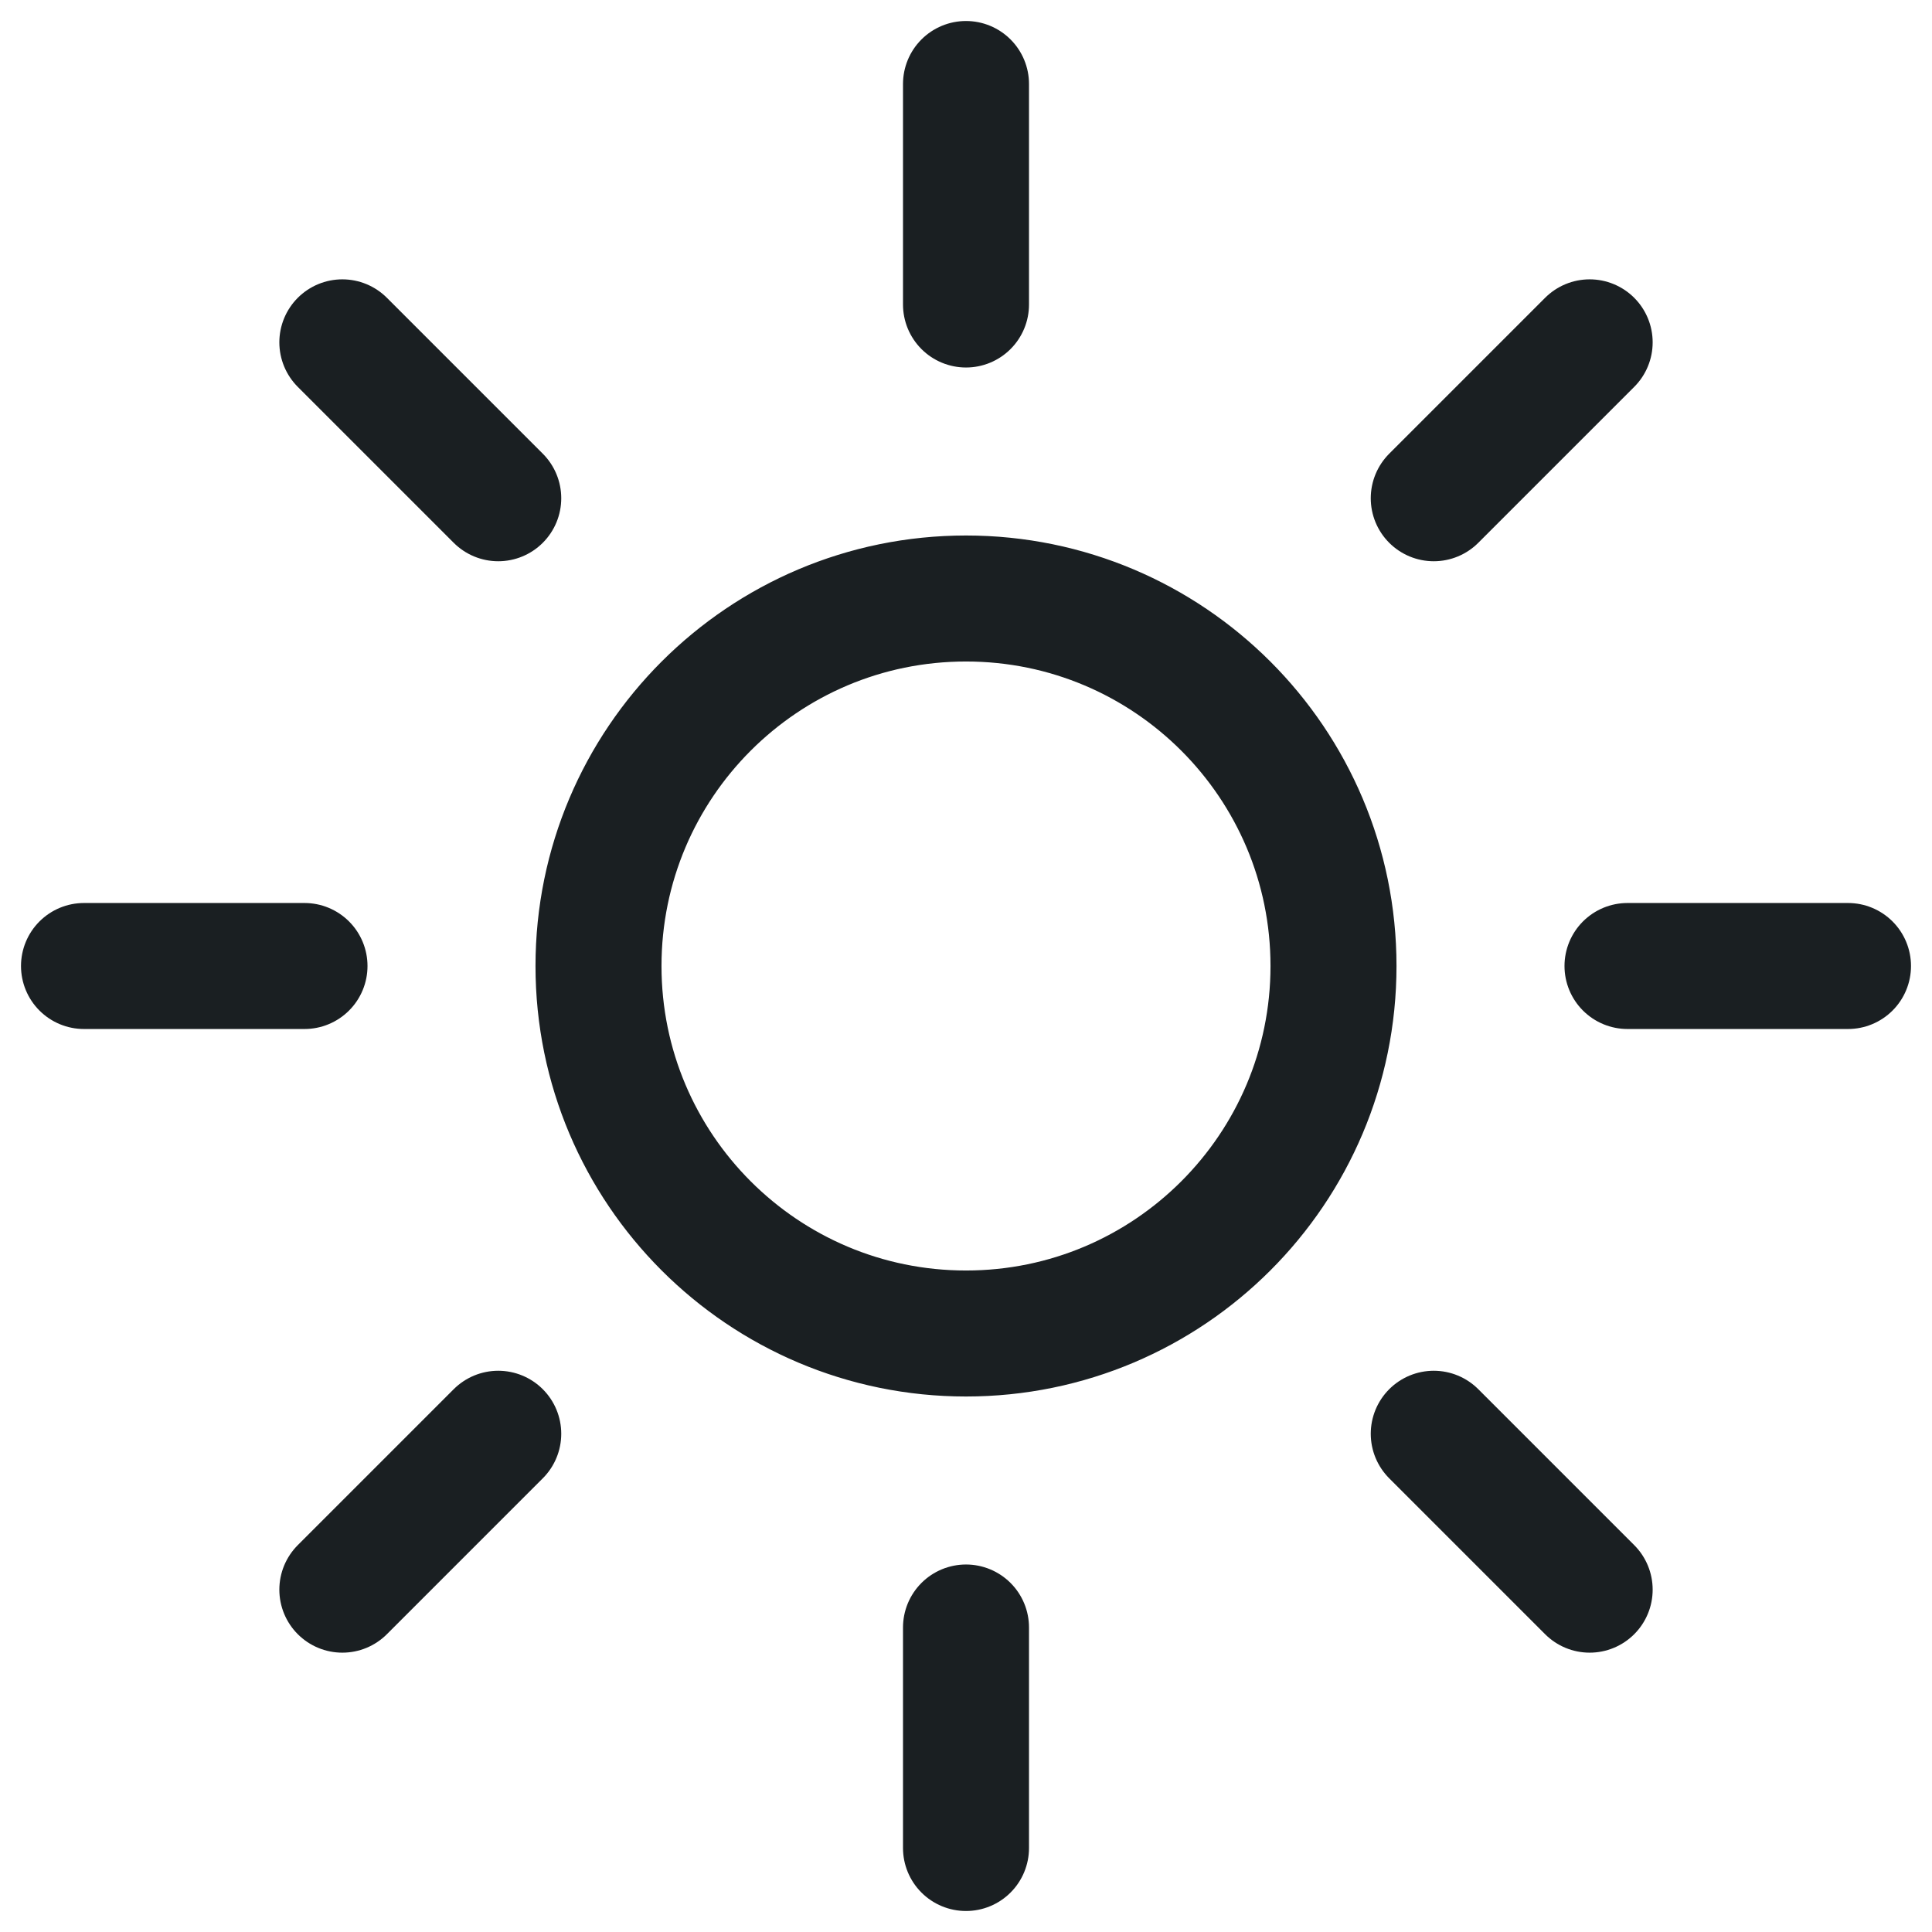 <svg width="48" height="48" viewBox="0 0 46 46" fill="none" xmlns="http://www.w3.org/2000/svg">
<path d="M23 2V7.25M37.849 8.151L34.137 11.863M44 23H38.75M37.849 37.849L34.137 34.137M23 38.75V44M11.863 34.137L8.151 37.849M7.25 23H2M11.863 11.863L8.151 8.151M31.75 23C31.75 27.832 27.832 31.75 23 31.75C18.168 31.75 14.25 27.832 14.25 23C14.25 18.168 18.168 14.25 23 14.25C27.832 14.25 31.75 18.168 31.75 23Z" stroke="#1A1F22" stroke-width="3" stroke-linecap="round" stroke-linejoin="round"/>
</svg>
